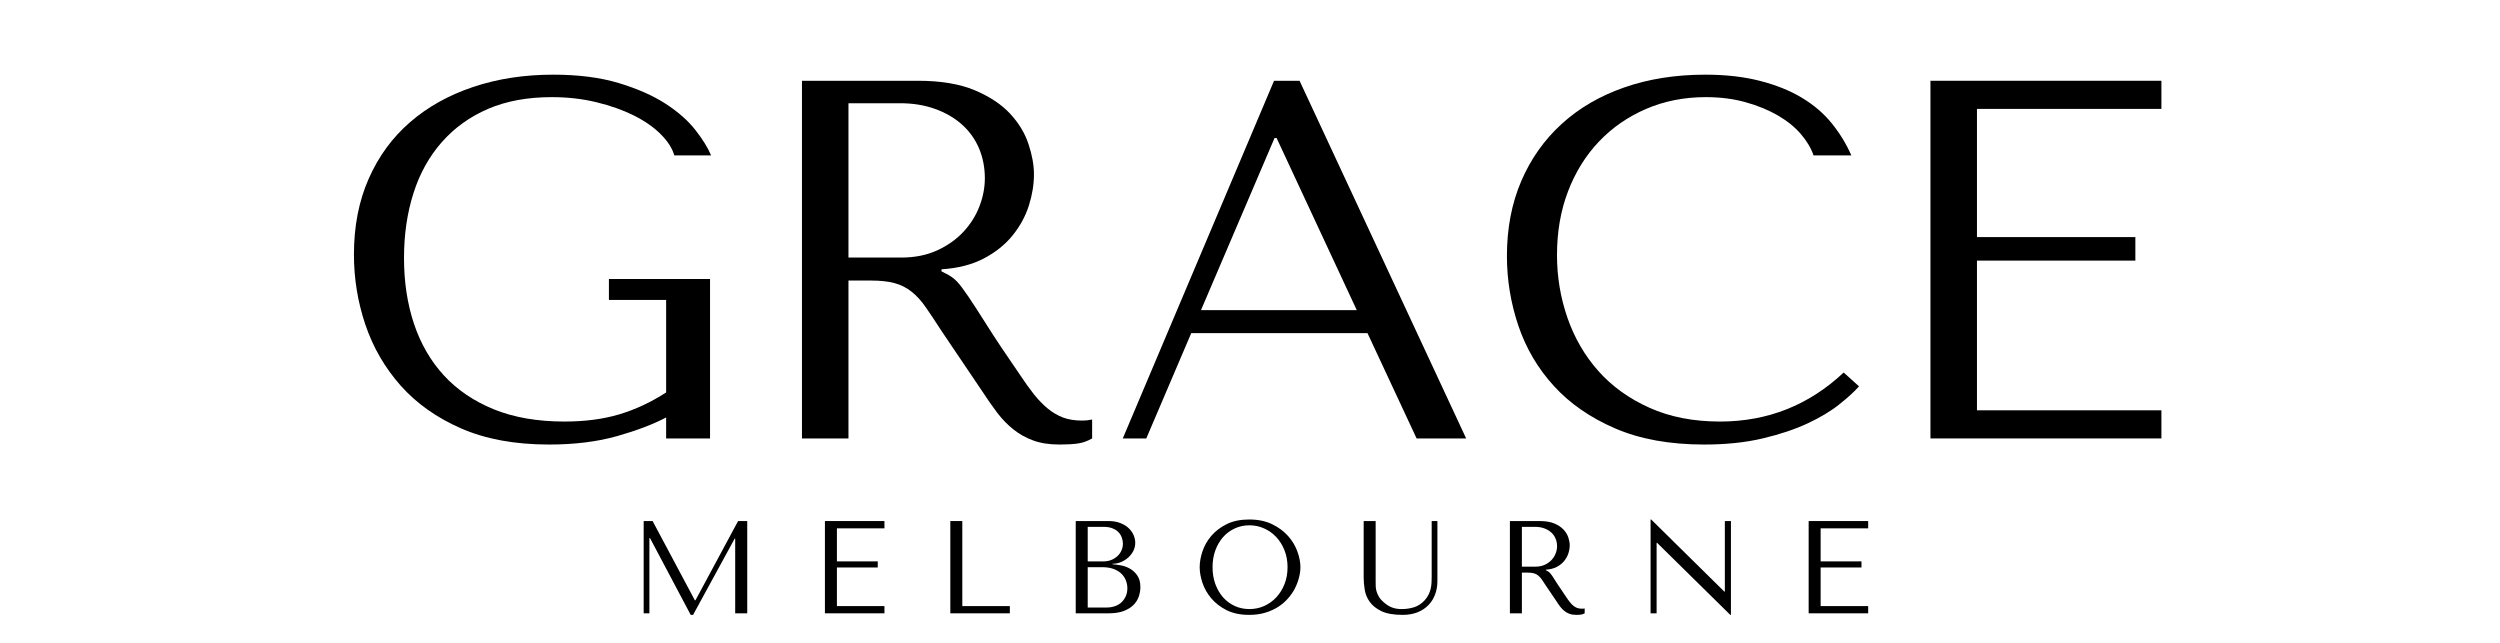 <svg version="1.0" preserveAspectRatio="xMidYMid meet" height="180" viewBox="0 0 525 135" zoomAndPan="magnify" width="700" xmlns:xlink="http://www.w3.org/1999/xlink" xmlns="http://www.w3.org/2000/svg"><defs><g></g></defs><g fill-opacity="1" fill="#000000"><g transform="translate(67.889, 92.071)"><g><path d="M 81.219 -33.484 L 59.984 -33.484 L 59.984 -29.078 L 72 -29.078 L 72 -9.656 C 68.781 -7.582 65.488 -6.047 62.125 -5.047 C 58.758 -4.047 54.93 -3.547 50.641 -3.547 C 44.992 -3.547 40.055 -4.398 35.828 -6.109 C 31.609 -7.828 28.102 -10.207 25.312 -13.25 C 22.531 -16.289 20.441 -19.898 19.047 -24.078 C 17.648 -28.266 16.953 -32.863 16.953 -37.875 C 16.953 -42.812 17.613 -47.352 18.938 -51.5 C 20.258 -55.645 22.242 -59.219 24.891 -62.219 C 27.535 -65.227 30.77 -67.555 34.594 -69.203 C 38.426 -70.848 42.883 -71.672 47.969 -71.672 C 51.32 -71.672 54.461 -71.312 57.391 -70.594 C 60.328 -69.883 62.941 -68.957 65.234 -67.812 C 67.523 -66.664 69.398 -65.359 70.859 -63.891 C 72.328 -62.43 73.281 -60.945 73.719 -59.438 L 81.438 -59.438 C 80.789 -61.008 79.695 -62.781 78.156 -64.75 C 76.625 -66.719 74.535 -68.562 71.891 -70.281 C 69.242 -72 65.969 -73.445 62.062 -74.625 C 58.164 -75.801 53.57 -76.391 48.281 -76.391 C 42.195 -76.391 36.598 -75.531 31.484 -73.812 C 26.367 -72.102 21.953 -69.641 18.234 -66.422 C 14.516 -63.203 11.617 -59.25 9.547 -54.562 C 7.473 -49.875 6.438 -44.562 6.438 -38.625 C 6.438 -33.551 7.238 -28.633 8.844 -23.875 C 10.457 -19.113 12.926 -14.852 16.25 -11.094 C 19.582 -7.344 23.82 -4.344 28.969 -2.094 C 34.125 0.156 40.273 1.281 47.422 1.281 C 52.785 1.281 57.539 0.691 61.688 -0.484 C 65.844 -1.66 69.281 -2.969 72 -4.406 L 72 0 L 81.219 0 Z M 81.219 -33.484"></path></g></g></g><g fill-opacity="1" fill="#000000"><g transform="translate(155.537, 92.071)"><g><path d="M 12.875 -75.109 L 12.875 0 L 22.641 0 L 22.641 -33.156 L 27.359 -33.156 C 29.359 -33.156 31.02 -32.973 32.344 -32.609 C 33.664 -32.254 34.863 -31.645 35.938 -30.781 C 37.008 -29.926 38.008 -28.816 38.938 -27.453 C 39.875 -26.098 40.988 -24.422 42.281 -22.422 L 50.75 -9.875 C 51.82 -8.227 52.875 -6.723 53.906 -5.359 C 54.945 -4.004 56.078 -2.844 57.297 -1.875 C 58.516 -0.906 59.891 -0.141 61.422 0.422 C 62.961 0.992 64.805 1.281 66.953 1.281 C 68.523 1.281 69.812 1.207 70.812 1.062 C 71.812 0.926 72.812 0.57 73.812 0 L 73.812 -3.969 C 73.457 -3.895 73.098 -3.836 72.734 -3.797 C 72.379 -3.766 72.023 -3.75 71.672 -3.75 C 70.172 -3.75 68.848 -3.961 67.703 -4.391 C 66.555 -4.828 65.484 -5.457 64.484 -6.281 C 63.484 -7.102 62.516 -8.102 61.578 -9.281 C 60.648 -10.457 59.688 -11.801 58.688 -13.312 C 55.688 -17.664 53.363 -21.148 51.719 -23.766 C 50.07 -26.379 48.766 -28.398 47.797 -29.828 C 46.836 -31.254 46.051 -32.289 45.438 -32.938 C 44.832 -33.582 44.098 -34.117 43.234 -34.547 L 42.172 -35.094 L 42.172 -35.516 C 45.598 -35.734 48.547 -36.484 51.016 -37.766 C 53.484 -39.055 55.504 -40.664 57.078 -42.594 C 58.648 -44.531 59.797 -46.625 60.516 -48.875 C 61.234 -51.125 61.594 -53.32 61.594 -55.469 C 61.594 -57.406 61.211 -59.516 60.453 -61.797 C 59.703 -64.086 58.414 -66.219 56.594 -68.188 C 54.77 -70.156 52.285 -71.801 49.141 -73.125 C 45.992 -74.445 42.023 -75.109 37.234 -75.109 Z M 22.641 -70.391 L 33.484 -70.391 C 36.191 -70.391 38.633 -69.992 40.812 -69.203 C 43 -68.422 44.879 -67.332 46.453 -65.938 C 48.023 -64.539 49.223 -62.875 50.047 -60.938 C 50.867 -59.008 51.281 -56.898 51.281 -54.609 C 51.281 -52.68 50.906 -50.734 50.156 -48.766 C 49.406 -46.797 48.281 -45.004 46.781 -43.391 C 45.281 -41.785 43.438 -40.484 41.25 -39.484 C 39.07 -38.484 36.551 -37.984 33.688 -37.984 L 22.641 -37.984 Z M 22.641 -70.391"></path></g></g></g><g fill-opacity="1" fill="#000000"><g transform="translate(232.565, 92.071)"><g><path d="M 54.609 -22.109 L 64.922 0 L 75.328 0 L 40.344 -75.109 L 34.984 -75.109 L 3.219 0 L 8.156 0 L 17.594 -22.109 Z M 52.359 -26.938 L 19.641 -26.938 L 35.094 -63.094 L 35.516 -63.094 Z M 52.359 -26.938"></path></g></g></g><g fill-opacity="1" fill="#000000"><g transform="translate(311.094, 92.071)"><g><path d="M 76.078 -13.844 C 68.773 -6.977 60.117 -3.547 50.109 -3.547 C 44.523 -3.547 39.586 -4.508 35.297 -6.438 C 31.004 -8.363 27.426 -10.938 24.562 -14.156 C 21.707 -17.375 19.547 -21.094 18.078 -25.312 C 16.609 -29.539 15.875 -33.941 15.875 -38.516 C 15.875 -43.379 16.645 -47.832 18.188 -51.875 C 19.727 -55.914 21.891 -59.398 24.672 -62.328 C 27.461 -65.266 30.77 -67.555 34.594 -69.203 C 38.426 -70.848 42.598 -71.672 47.109 -71.672 C 50.18 -71.672 52.984 -71.312 55.516 -70.594 C 58.055 -69.883 60.312 -68.957 62.281 -67.812 C 64.25 -66.664 65.859 -65.359 67.109 -63.891 C 68.359 -62.43 69.238 -60.945 69.75 -59.438 L 77.688 -59.438 C 76.613 -61.875 75.234 -64.129 73.547 -66.203 C 71.867 -68.273 69.773 -70.062 67.266 -71.562 C 64.766 -73.062 61.832 -74.238 58.469 -75.094 C 55.113 -75.957 51.289 -76.391 47 -76.391 C 40.77 -76.391 35.098 -75.492 29.984 -73.703 C 24.867 -71.922 20.488 -69.363 16.844 -66.031 C 13.195 -62.707 10.367 -58.703 8.359 -54.016 C 6.359 -49.336 5.359 -44.102 5.359 -38.312 C 5.359 -33.301 6.16 -28.414 7.766 -23.656 C 9.379 -18.906 11.867 -14.688 15.234 -11 C 18.598 -7.312 22.891 -4.344 28.109 -2.094 C 33.328 0.156 39.551 1.281 46.781 1.281 C 51.363 1.281 55.457 0.852 59.062 0 C 62.676 -0.852 65.82 -1.906 68.5 -3.156 C 71.188 -4.414 73.422 -5.758 75.203 -7.188 C 76.992 -8.613 78.359 -9.863 79.297 -10.938 Z M 76.078 -13.844"></path></g></g></g><g fill-opacity="1" fill="#000000"><g transform="translate(392.52, 92.071)"><g><path d="M 12.875 -75.109 L 12.875 0 L 61.375 0 L 61.375 -5.906 L 22.641 -5.906 L 22.641 -37.344 L 55.906 -37.344 L 55.906 -42.281 L 22.641 -42.281 L 22.641 -69.203 L 61.375 -69.203 L 61.375 -75.109 Z M 12.875 -75.109"></path></g></g></g><g fill-opacity="1" fill="#000000"><g transform="translate(131.843, 128.796)"><g><path d="M 5.203 -19.375 L 3.328 -19.375 L 3.328 0 L 4.531 0 L 4.531 -15.797 L 4.656 -15.797 L 13.203 0.328 L 13.703 0.328 L 22.438 -15.688 L 22.547 -15.688 L 22.547 0 L 25.078 0 L 25.078 -19.375 L 23.156 -19.375 L 14.203 -2.734 L 14.078 -2.734 Z M 5.203 -19.375"></path></g></g></g><g fill-opacity="1" fill="#000000"><g transform="translate(160.224, 128.796)"><g></g></g></g><g fill-opacity="1" fill="#000000"><g transform="translate(169.906, 128.796)"><g><path d="M 3.328 -19.375 L 3.328 0 L 15.828 0 L 15.828 -1.516 L 5.844 -1.516 L 5.844 -9.625 L 14.422 -9.625 L 14.422 -10.906 L 5.844 -10.906 L 5.844 -17.844 L 15.828 -17.844 L 15.828 -19.375 Z M 3.328 -19.375"></path></g></g></g><g fill-opacity="1" fill="#000000"><g transform="translate(186.559, 128.796)"><g></g></g></g><g fill-opacity="1" fill="#000000"><g transform="translate(196.241, 128.796)"><g><path d="M 3.328 0 L 3.328 -19.375 L 5.844 -19.375 L 5.844 -1.516 L 15.828 -1.516 L 15.828 0 Z M 3.328 0"></path></g></g></g><g fill-opacity="1" fill="#000000"><g transform="translate(212.894, 128.796)"><g></g></g></g><g fill-opacity="1" fill="#000000"><g transform="translate(222.575, 128.796)"><g><path d="M 3.328 0 L 10.266 0 C 11.504 0 12.547 -0.16 13.391 -0.484 C 14.242 -0.805 14.926 -1.223 15.438 -1.734 C 15.957 -2.254 16.332 -2.844 16.562 -3.5 C 16.789 -4.156 16.906 -4.816 16.906 -5.484 C 16.906 -6.535 16.676 -7.375 16.219 -8 C 15.77 -8.625 15.234 -9.102 14.609 -9.438 C 13.984 -9.77 13.336 -9.988 12.672 -10.094 C 12.004 -10.207 11.469 -10.273 11.062 -10.297 L 11.062 -10.406 C 11.707 -10.406 12.316 -10.531 12.891 -10.781 C 13.461 -11.031 13.961 -11.352 14.391 -11.75 C 14.828 -12.145 15.176 -12.602 15.438 -13.125 C 15.695 -13.656 15.828 -14.211 15.828 -14.797 C 15.828 -15.316 15.719 -15.844 15.5 -16.375 C 15.281 -16.914 14.941 -17.406 14.484 -17.844 C 14.035 -18.289 13.453 -18.656 12.734 -18.938 C 12.023 -19.227 11.191 -19.375 10.234 -19.375 L 3.328 -19.375 Z M 5.844 -1.219 L 5.844 -9.688 L 8.875 -9.688 C 9.781 -9.688 10.566 -9.566 11.234 -9.328 C 11.898 -9.086 12.445 -8.766 12.875 -8.359 C 13.312 -7.953 13.633 -7.477 13.844 -6.938 C 14.062 -6.406 14.172 -5.844 14.172 -5.25 C 14.172 -4.613 14.051 -4.047 13.812 -3.547 C 13.582 -3.047 13.273 -2.617 12.891 -2.266 C 12.504 -1.922 12.047 -1.66 11.516 -1.484 C 10.992 -1.305 10.438 -1.219 9.844 -1.219 Z M 5.844 -10.906 L 5.844 -18.156 L 9.219 -18.156 C 9.938 -18.156 10.547 -18.051 11.047 -17.844 C 11.555 -17.645 11.973 -17.379 12.297 -17.047 C 12.617 -16.711 12.852 -16.332 13 -15.906 C 13.156 -15.488 13.234 -15.066 13.234 -14.641 C 13.234 -14.098 13.125 -13.598 12.906 -13.141 C 12.695 -12.68 12.398 -12.285 12.016 -11.953 C 11.641 -11.617 11.207 -11.359 10.719 -11.172 C 10.227 -10.992 9.707 -10.906 9.156 -10.906 Z M 5.844 -10.906"></path></g></g></g><g fill-opacity="1" fill="#000000"><g transform="translate(240.86, 128.796)"><g></g></g></g><g fill-opacity="1" fill="#000000"><g transform="translate(250.542, 128.796)"><g><path d="M 1.391 -9.688 C 1.391 -8.656 1.586 -7.551 1.984 -6.375 C 2.379 -5.207 3 -4.125 3.844 -3.125 C 4.695 -2.125 5.773 -1.297 7.078 -0.641 C 8.391 0.004 9.957 0.328 11.781 0.328 C 13.02 0.328 14.141 0.176 15.141 -0.125 C 16.148 -0.426 17.055 -0.832 17.859 -1.344 C 18.66 -1.863 19.359 -2.461 19.953 -3.141 C 20.547 -3.816 21.031 -4.523 21.406 -5.266 C 21.781 -6.016 22.062 -6.766 22.25 -7.516 C 22.445 -8.273 22.547 -9 22.547 -9.688 C 22.547 -10.719 22.332 -11.816 21.906 -12.984 C 21.488 -14.16 20.836 -15.242 19.953 -16.234 C 19.066 -17.234 17.945 -18.062 16.594 -18.719 C 15.238 -19.375 13.633 -19.703 11.781 -19.703 C 9.957 -19.703 8.391 -19.379 7.078 -18.734 C 5.773 -18.086 4.695 -17.27 3.844 -16.281 C 3 -15.289 2.379 -14.207 1.984 -13.031 C 1.586 -11.852 1.391 -10.738 1.391 -9.688 Z M 4.094 -9.688 C 4.094 -10.977 4.289 -12.16 4.688 -13.234 C 5.082 -14.316 5.625 -15.242 6.312 -16.016 C 7.008 -16.797 7.828 -17.398 8.766 -17.828 C 9.711 -18.266 10.738 -18.484 11.844 -18.484 C 12.926 -18.484 13.953 -18.266 14.922 -17.828 C 15.891 -17.398 16.738 -16.797 17.469 -16.016 C 18.195 -15.242 18.773 -14.316 19.203 -13.234 C 19.629 -12.16 19.844 -10.977 19.844 -9.688 C 19.844 -8.395 19.629 -7.207 19.203 -6.125 C 18.773 -5.051 18.195 -4.125 17.469 -3.344 C 16.738 -2.57 15.891 -1.969 14.922 -1.531 C 13.953 -1.102 12.926 -0.891 11.844 -0.891 C 10.738 -0.891 9.711 -1.102 8.766 -1.531 C 7.828 -1.969 7.008 -2.57 6.312 -3.344 C 5.625 -4.125 5.082 -5.051 4.688 -6.125 C 4.289 -7.207 4.094 -8.395 4.094 -9.688 Z M 4.094 -9.688"></path></g></g></g><g fill-opacity="1" fill="#000000"><g transform="translate(274.47, 128.796)"><g></g></g></g><g fill-opacity="1" fill="#000000"><g transform="translate(284.152, 128.796)"><g><path d="M 2.219 -19.375 L 2.219 -7.469 C 2.219 -6.719 2.289 -5.883 2.438 -4.969 C 2.582 -4.051 2.93 -3.203 3.484 -2.422 C 4.035 -1.641 4.852 -0.984 5.938 -0.453 C 7.031 0.066 8.52 0.328 10.406 0.328 C 11.582 0.328 12.629 0.145 13.547 -0.219 C 14.461 -0.594 15.227 -1.102 15.844 -1.75 C 16.457 -2.395 16.922 -3.145 17.234 -4 C 17.547 -4.852 17.703 -5.77 17.703 -6.75 L 17.703 -19.375 L 16.5 -19.375 L 16.5 -7.672 C 16.5 -7.266 16.488 -6.852 16.469 -6.438 C 16.445 -6.02 16.391 -5.602 16.297 -5.188 C 16.203 -4.77 16.055 -4.359 15.859 -3.953 C 15.672 -3.547 15.395 -3.141 15.031 -2.734 C 14.363 -2.016 13.613 -1.523 12.781 -1.266 C 11.957 -1.016 11.094 -0.891 10.188 -0.891 C 9.406 -0.891 8.711 -1.008 8.109 -1.25 C 7.516 -1.488 6.953 -1.848 6.422 -2.328 C 5.992 -2.691 5.672 -3.055 5.453 -3.422 C 5.234 -3.797 5.066 -4.16 4.953 -4.516 C 4.836 -4.879 4.77 -5.242 4.75 -5.609 C 4.738 -5.984 4.734 -6.352 4.734 -6.719 L 4.734 -19.375 Z M 2.219 -19.375"></path></g></g></g><g fill-opacity="1" fill="#000000"><g transform="translate(304.069, 128.796)"><g></g></g></g><g fill-opacity="1" fill="#000000"><g transform="translate(313.751, 128.796)"><g><path d="M 3.328 -19.375 L 3.328 0 L 5.844 0 L 5.844 -8.547 L 7.062 -8.547 C 7.57 -8.547 8 -8.5 8.344 -8.406 C 8.688 -8.32 8.992 -8.164 9.266 -7.938 C 9.547 -7.719 9.805 -7.43 10.047 -7.078 C 10.285 -6.734 10.57 -6.301 10.906 -5.781 L 13.094 -2.547 C 13.363 -2.117 13.633 -1.727 13.906 -1.375 C 14.176 -1.031 14.469 -0.734 14.781 -0.484 C 15.094 -0.234 15.445 -0.035 15.844 0.109 C 16.238 0.254 16.711 0.328 17.266 0.328 C 17.672 0.328 18.004 0.305 18.266 0.266 C 18.523 0.234 18.781 0.145 19.031 0 L 19.031 -1.031 C 18.945 -1.008 18.859 -0.992 18.766 -0.984 C 18.672 -0.973 18.578 -0.969 18.484 -0.969 C 18.098 -0.969 17.754 -1.02 17.453 -1.125 C 17.16 -1.238 16.883 -1.398 16.625 -1.609 C 16.375 -1.828 16.129 -2.086 15.891 -2.391 C 15.648 -2.691 15.398 -3.039 15.141 -3.438 C 14.359 -4.562 13.754 -5.457 13.328 -6.125 C 12.91 -6.801 12.578 -7.32 12.328 -7.688 C 12.078 -8.062 11.875 -8.332 11.719 -8.5 C 11.562 -8.664 11.375 -8.801 11.156 -8.906 L 10.875 -9.047 L 10.875 -9.156 C 11.758 -9.219 12.52 -9.41 13.156 -9.734 C 13.789 -10.066 14.312 -10.484 14.719 -10.984 C 15.125 -11.484 15.422 -12.02 15.609 -12.594 C 15.797 -13.176 15.891 -13.75 15.891 -14.312 C 15.891 -14.801 15.789 -15.344 15.594 -15.938 C 15.395 -16.531 15.062 -17.078 14.594 -17.578 C 14.125 -18.086 13.484 -18.516 12.672 -18.859 C 11.859 -19.203 10.836 -19.375 9.609 -19.375 Z M 5.844 -18.156 L 8.641 -18.156 C 9.336 -18.156 9.969 -18.051 10.531 -17.844 C 11.094 -17.645 11.578 -17.363 11.984 -17 C 12.391 -16.645 12.695 -16.219 12.906 -15.719 C 13.125 -15.219 13.234 -14.672 13.234 -14.078 C 13.234 -13.586 13.133 -13.086 12.938 -12.578 C 12.738 -12.066 12.445 -11.602 12.062 -11.188 C 11.676 -10.781 11.203 -10.445 10.641 -10.188 C 10.078 -9.926 9.426 -9.797 8.688 -9.797 L 5.844 -9.797 Z M 5.844 -18.156"></path></g></g></g><g fill-opacity="1" fill="#000000"><g transform="translate(333.612, 128.796)"><g></g></g></g><g fill-opacity="1" fill="#000000"><g transform="translate(343.294, 128.796)"><g><path d="M 18.922 -19.375 L 18.922 -4.562 L 18.812 -4.562 L 3.453 -19.703 L 3.328 -19.703 L 3.328 0 L 4.594 0 L 4.594 -14.797 L 4.703 -14.797 L 20.062 0.328 L 20.203 0.328 L 20.203 -19.375 Z M 18.922 -19.375"></path></g></g></g><g fill-opacity="1" fill="#000000"><g transform="translate(366.807, 128.796)"><g></g></g></g><g fill-opacity="1" fill="#000000"><g transform="translate(376.489, 128.796)"><g><path d="M 3.328 -19.375 L 3.328 0 L 15.828 0 L 15.828 -1.516 L 5.844 -1.516 L 5.844 -9.625 L 14.422 -9.625 L 14.422 -10.906 L 5.844 -10.906 L 5.844 -17.844 L 15.828 -17.844 L 15.828 -19.375 Z M 3.328 -19.375"></path></g></g></g></svg>